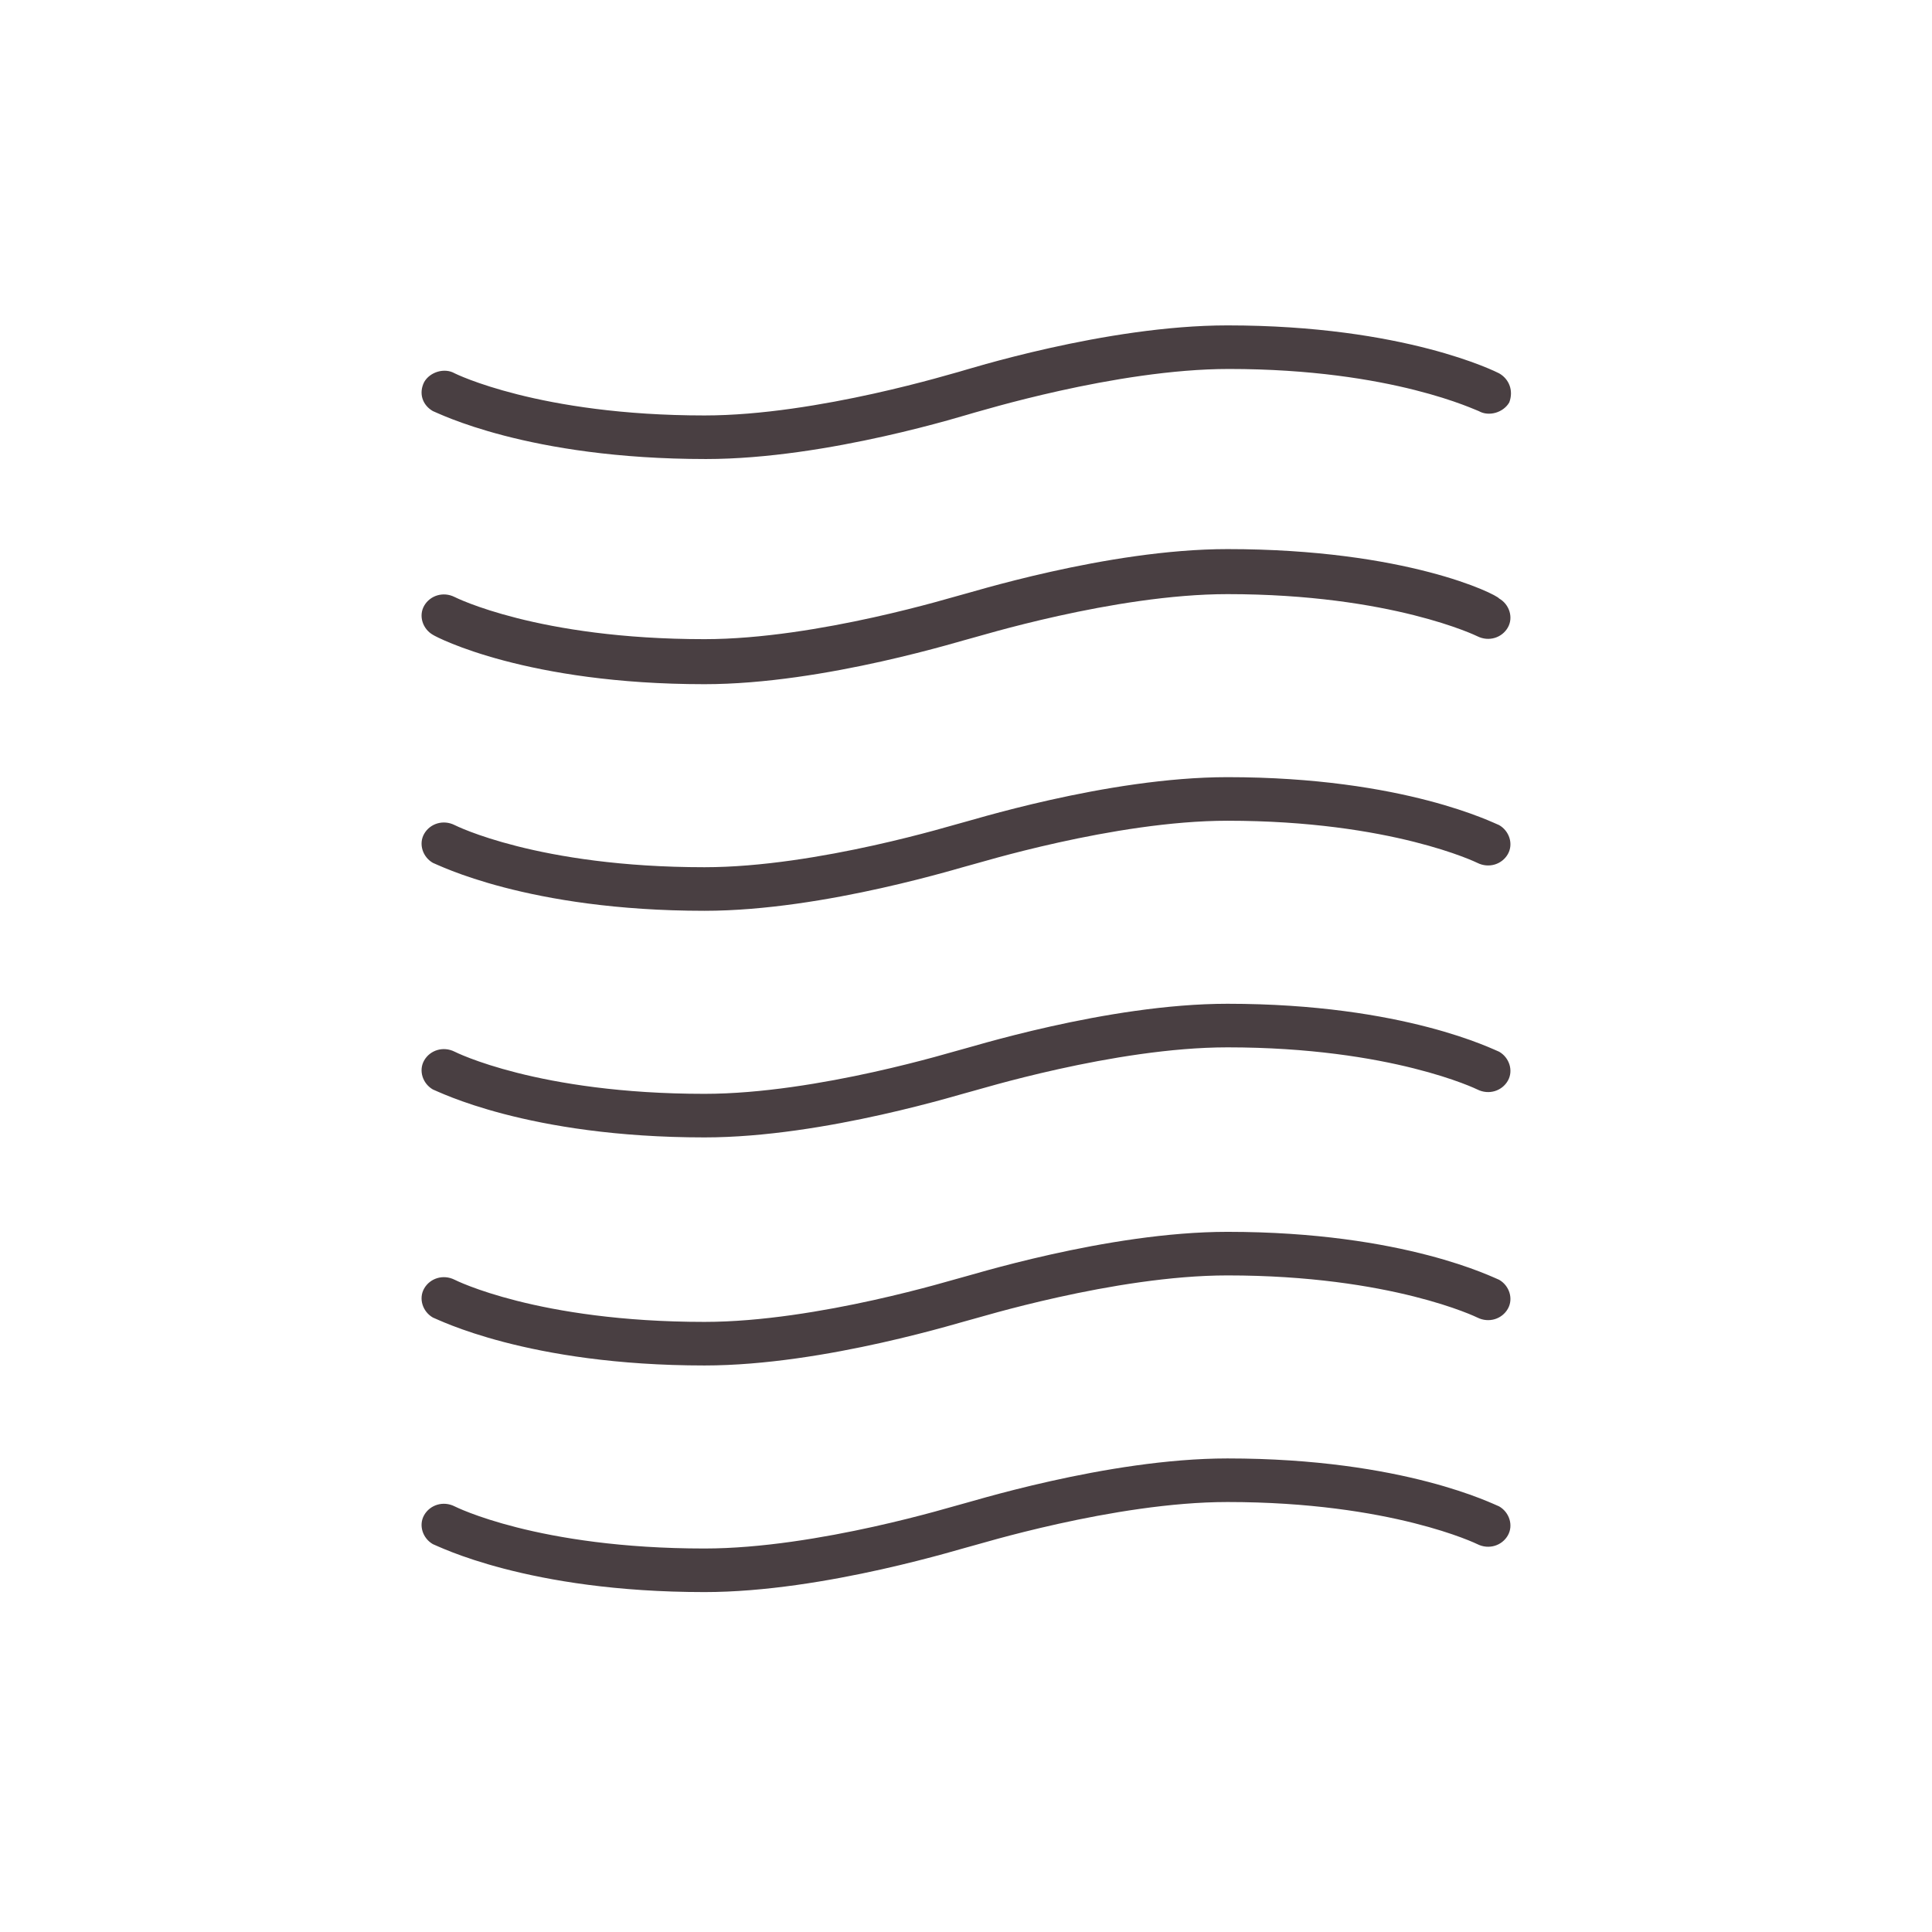 <?xml version="1.0" encoding="utf-8"?>
<!-- Generator: Adobe Illustrator 26.2.1, SVG Export Plug-In . SVG Version: 6.00 Build 0)  -->
<svg version="1.1" id="Layer_3" xmlns="http://www.w3.org/2000/svg" xmlns:xlink="http://www.w3.org/1999/xlink" x="0px" y="0px"
	 viewBox="0 0 133 133" style="enable-background:new 0 0 133 133;" xml:space="preserve">
<style type="text/css">
	.st0{fill:#493F42;}
</style>
<path class="st0" d="M29.8,28.3c-0.7-0.4-1-1.2-0.6-2c0,0,0,0,0,0c0.4-0.7,1.4-1,2.1-0.6c0,0,5.8,2.9,17.2,2.9c7.8,0,17.4-3,17.5-3
	c0.4-0.1,10.1-3.2,18.5-3.2c12.2,0,18.5,3.2,18.7,3.3c0.7,0.4,1,1.2,0.7,2c0,0,0,0,0,0c-0.4,0.7-1.4,1-2.1,0.6
	c-0.1,0-5.9-2.9-17.2-2.9c-7.8,0-17.4,3-17.5,3c-0.4,0.1-10.1,3.2-18.5,3.2C36.3,31.6,30.1,28.4,29.8,28.3z M48.5,47.1
	c8.3,0,18-3.1,18.5-3.2c0.1,0,9.7-3,17.5-3c11.3,0,17.2,2.9,17.2,2.9c0.8,0.4,1.7,0.1,2.1-0.6c0.4-0.7,0.1-1.6-0.6-2c0,0,0,0,0,0
	c-0.2-0.3-6.4-3.4-18.7-3.4c-8.3,0-18,3.1-18.5,3.2c-0.1,0-9.7,3-17.5,3c-11.5,0-17.2-2.9-17.2-2.9c-0.8-0.4-1.7-0.1-2.1,0.6
	c-0.4,0.7-0.1,1.6,0.6,2c0,0,0,0,0,0C30.1,43.9,36.3,47.1,48.5,47.1z M48.5,62.7c8.3,0,18-3.1,18.5-3.2c0.1,0,9.7-3,17.5-3
	c11.3,0,17.2,2.9,17.2,2.9c0.8,0.4,1.7,0.1,2.1-0.6c0.4-0.7,0.1-1.6-0.6-2c0,0,0,0,0,0c-0.3-0.1-6.5-3.3-18.7-3.3
	c-8.3,0-18,3.1-18.5,3.2c-0.1,0-9.7,3-17.5,3c-11.5,0-17.2-2.9-17.2-2.9c-0.8-0.4-1.7-0.1-2.1,0.6c-0.4,0.7-0.1,1.6,0.6,2
	c0,0,0,0,0,0C30.1,59.5,36.3,62.7,48.5,62.7L48.5,62.7z M48.5,78.3c8.3,0,18-3.1,18.5-3.2c0.1,0,9.7-3,17.5-3
	c11.3,0,17.2,2.9,17.2,2.9c0.8,0.4,1.7,0.1,2.1-0.6c0.4-0.7,0.1-1.6-0.6-2c0,0,0,0,0,0c-0.3-0.1-6.5-3.3-18.7-3.3
	c-8.3,0-18,3.1-18.5,3.2c-0.1,0-9.7,3-17.5,3c-11.5,0-17.2-2.9-17.2-2.9c-0.8-0.4-1.7-0.1-2.1,0.6c-0.4,0.7-0.1,1.6,0.6,2
	c0,0,0,0,0,0C30.1,75.1,36.3,78.3,48.5,78.3L48.5,78.3z M48.5,94c8.3,0,18-3.1,18.5-3.2c0.1,0,9.7-3,17.5-3
	c11.3,0,17.2,2.9,17.2,2.9c0.8,0.4,1.7,0.1,2.1-0.6c0.4-0.7,0.1-1.6-0.6-2c0,0,0,0,0,0c-0.3-0.1-6.5-3.3-18.7-3.3
	c-8.3,0-18,3.1-18.5,3.2c-0.1,0-9.7,3-17.5,3c-11.5,0-17.2-2.9-17.2-2.9c-0.8-0.4-1.7-0.1-2.1,0.6c-0.4,0.7-0.1,1.6,0.6,2
	c0,0,0,0,0,0C30.1,90.8,36.3,94,48.5,94z M48.5,109.6c8.3,0,18-3.1,18.5-3.2c0.1,0,9.7-3,17.5-3c11.3,0,17.2,2.9,17.2,2.9
	c0.8,0.4,1.7,0.1,2.1-0.6c0.4-0.7,0.1-1.6-0.6-2c0,0,0,0,0,0c-0.3-0.1-6.5-3.3-18.7-3.3c-8.3,0-18,3.1-18.5,3.2c-0.1,0-9.7,3-17.5,3
	c-11.5,0-17.2-2.9-17.2-2.9c-0.8-0.4-1.7-0.1-2.1,0.6c-0.4,0.7-0.1,1.6,0.6,2c0,0,0,0,0,0C30.1,106.4,36.3,109.6,48.5,109.6
	L48.5,109.6z"/>
</svg>
